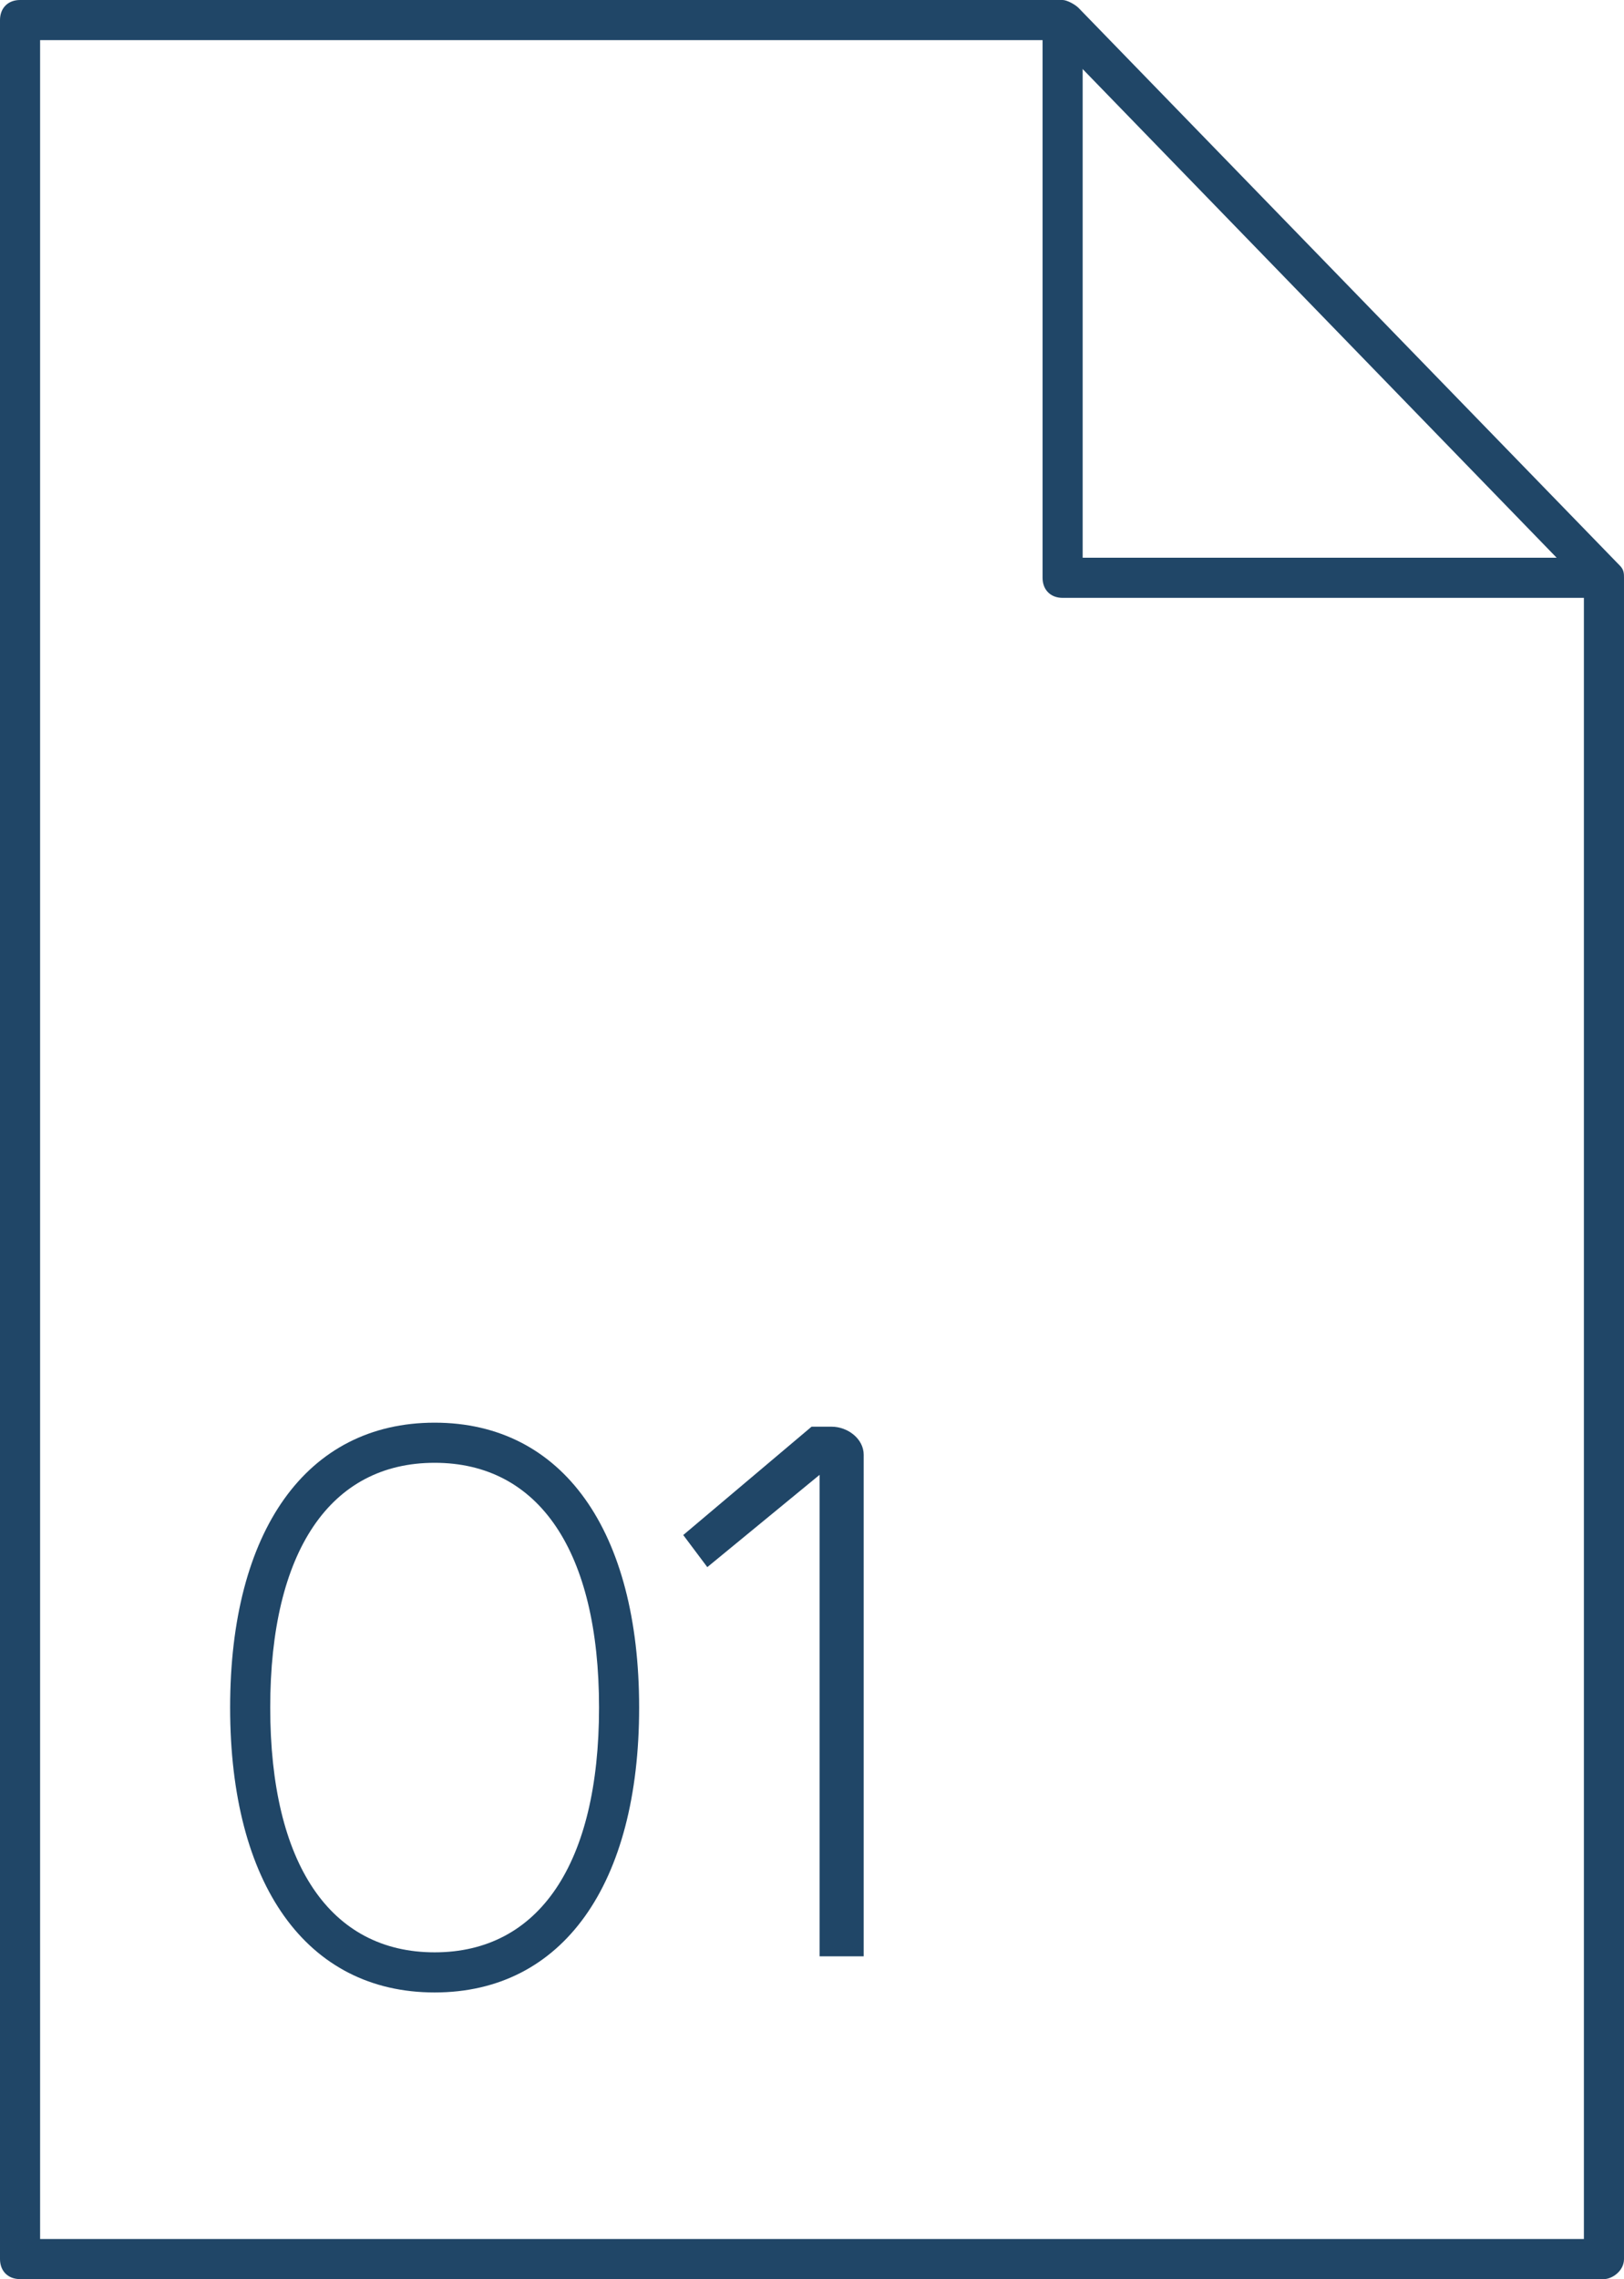 <?xml version="1.0" encoding="utf-8"?>
<!-- Generator: Adobe Illustrator 23.0.6, SVG Export Plug-In . SVG Version: 6.00 Build 0)  -->
<svg version="1.1" id="Layer_1" xmlns="http://www.w3.org/2000/svg" xmlns:xlink="http://www.w3.org/1999/xlink" x="0px" y="0px"
	 viewBox="0 0 40.5 56.8" style="enable-background:new 0 0 40.5 56.8;" xml:space="preserve">
<style type="text/css">
	.st0{fill:#204667;}
</style>
<g id="Group_5184" transform="translate(0.5 0.5)">
	<g id="Path_223672">
		<path class="st0" d="M39.5,56.3H0c-0.3,0-0.5-0.2-0.5-0.5V0c0-0.3,0.2-0.5,0.5-0.5h26c0.1,0,0.3,0.1,0.4,0.2l13.5,13.9
			c0.1,0.1,0.1,0.2,0.1,0.3v41.9C40,56.1,39.7,56.3,39.5,56.3z M0.5,55.3H39V14.1L25.8,0.5H0.5V55.3z"/>
	</g>
	<g id="Path_223673">
		<path class="st0" d="M39.5,14.4H26c-0.3,0-0.5-0.2-0.5-0.5V0.4h1v13h13V14.4z"/>
	</g>
	<g id="Group_5183" transform="translate(5.739 35.456)">
		<g id="Path_223674">
			<path class="st0" d="M4.6,13.7c-3.2,0-5.1-2.7-5.1-7.1s1.9-7.1,5.1-7.1c3.2,0,5.1,2.7,5.1,7.1S7.8,13.7,4.6,13.7z M4.6,0.5
				C2,0.5,0.5,2.7,0.5,6.6s1.5,6.1,4.1,6.1c2.6,0,4.1-2.2,4.1-6.1S7.2,0.5,4.6,0.5z"/>
		</g>
		<g id="Path_223675">
			<path class="st0" d="M15.2,12.8h-1v-12l-2.8,2.3l-0.6-0.8l3.2-2.7h0.5c0.4,0,0.8,0.3,0.8,0.7V12.8z"/>
		</g>
	</g>
</g>
</svg>
